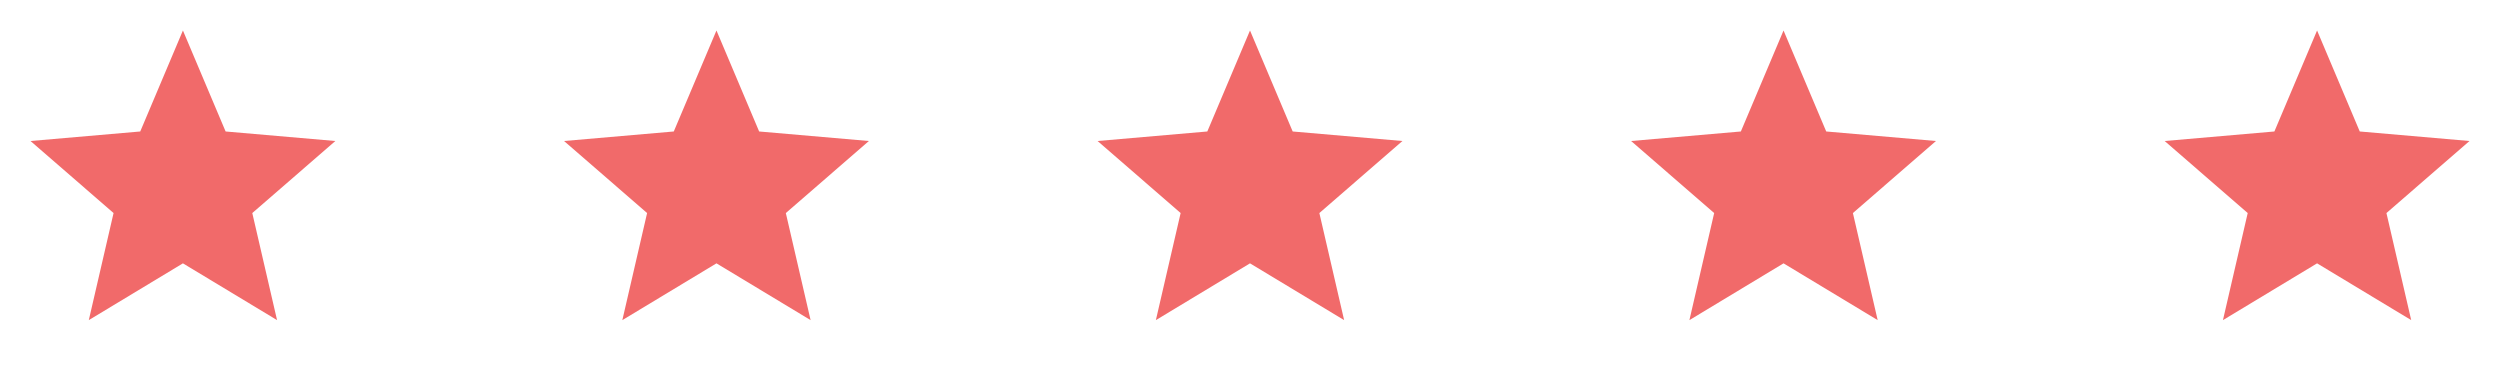 <svg width="164" height="24" viewBox="0 0 164 24" fill="none" xmlns="http://www.w3.org/2000/svg">
<path d="M5.825 21L7.45 13.975L2 9.25L9.2 8.625L12 2L14.8 8.625L22 9.25L16.55 13.975L18.175 21L12 17.275L5.825 21Z" fill="#F16A6A"/>
<path d="M40.825 21L42.45 13.975L37 9.25L44.2 8.625L47 2L49.8 8.625L57 9.25L51.55 13.975L53.175 21L47 17.275L40.825 21Z" fill="#F16A6A"/>
<path d="M75.825 21L77.45 13.975L72 9.25L79.2 8.625L82 2L84.8 8.625L92 9.25L86.55 13.975L88.175 21L82 17.275L75.825 21Z" fill="#F16A6A"/>
<path d="M110.825 21L112.45 13.975L107 9.25L114.2 8.625L117 2L119.8 8.625L127 9.25L121.55 13.975L123.175 21L117 17.275L110.825 21Z" fill="#F16A6A"/>
<path d="M145.825 21L147.45 13.975L142 9.25L149.2 8.625L152 2L154.8 8.625L162 9.25L156.55 13.975L158.175 21L152 17.275L145.825 21Z" fill="#F16A6A"/>
</svg>
